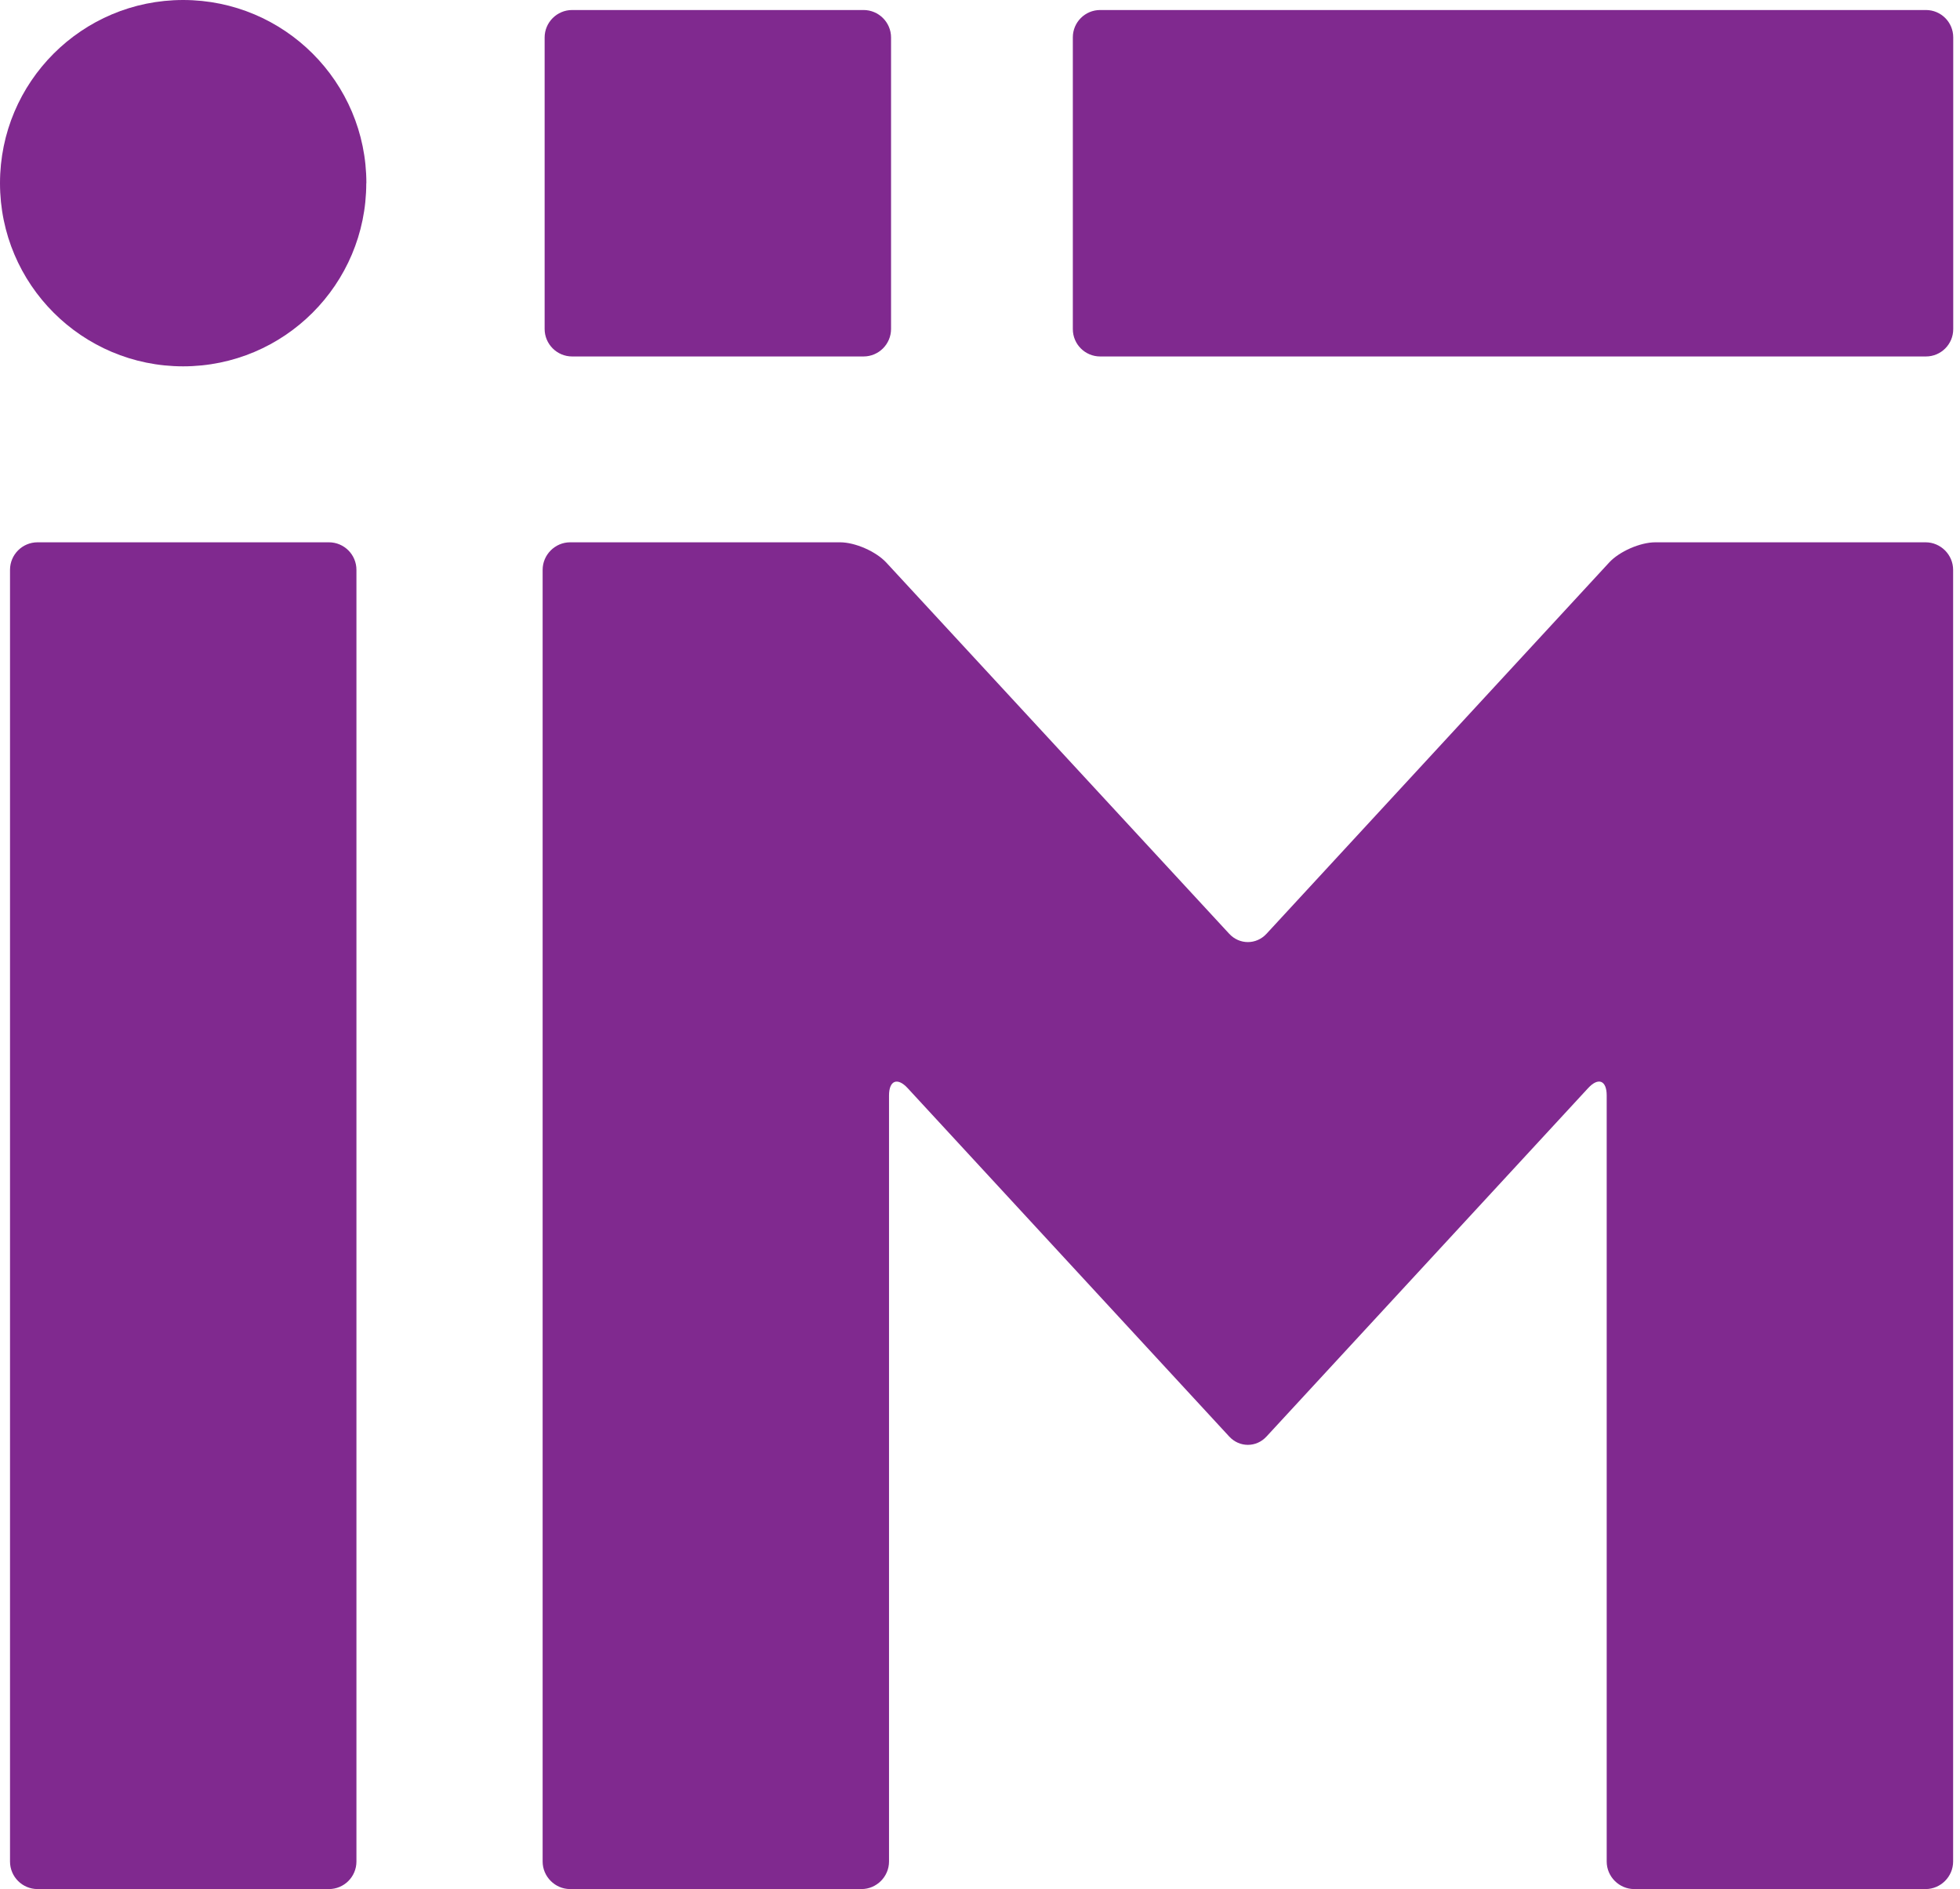<svg xmlns="http://www.w3.org/2000/svg" width="55" height="53" viewBox="0 0 55 53" fill="none"><path d="M9.229 15.215H1.054C0.627 15.215 0.281 15.561 0.281 15.988V52.227C0.281 52.654 0.627 53 1.054 53H9.229C9.656 53 10.002 52.654 10.002 52.227V15.988C10.002 15.561 9.656 15.215 9.229 15.215Z" fill="#80298F"></path><path d="M10.281 5.139C10.281 2.3 7.978 0 5.139 0C2.3 0 0 2.3 0 5.139C0 7.978 2.303 10.278 5.139 10.278C7.975 10.278 10.278 7.978 10.278 5.139H10.281Z" fill="#80298F"></path><path d="M46.451 15.215C46.027 15.215 45.441 15.471 45.155 15.782L35.54 26.198C35.254 26.509 34.78 26.509 34.493 26.198L24.869 15.782C24.579 15.471 23.997 15.215 23.573 15.215H15.999C15.576 15.215 15.227 15.564 15.227 15.988V52.227C15.227 52.651 15.576 53 15.999 53H24.174C24.598 53 24.947 52.651 24.947 52.227V30.735C24.947 30.312 25.184 30.218 25.471 30.53L34.493 40.303C34.78 40.615 35.254 40.615 35.54 40.303L44.563 30.53C44.849 30.218 45.086 30.308 45.086 30.735V52.227C45.086 52.651 45.435 53 45.859 53H54.034C54.458 53 54.807 52.651 54.807 52.227V15.988C54.807 15.564 54.458 15.215 54.034 15.215H46.448H46.451Z" fill="#80298F"></path><path d="M24.231 0.281H16.056C15.629 0.281 15.283 0.627 15.283 1.053V9.228C15.283 9.655 15.629 10.001 16.056 10.001H24.231C24.658 10.001 25.004 9.655 25.004 9.228V1.053C25.004 0.627 24.658 0.281 24.231 0.281Z" fill="#80298F"></path><path d="M54.044 0.281H30.872C30.449 0.281 30.105 0.624 30.105 1.047V9.234C30.105 9.658 30.449 10.001 30.872 10.001H54.044C54.467 10.001 54.81 9.658 54.81 9.234V1.047C54.81 0.624 54.467 0.281 54.044 0.281Z" fill="#80298F"></path></svg>